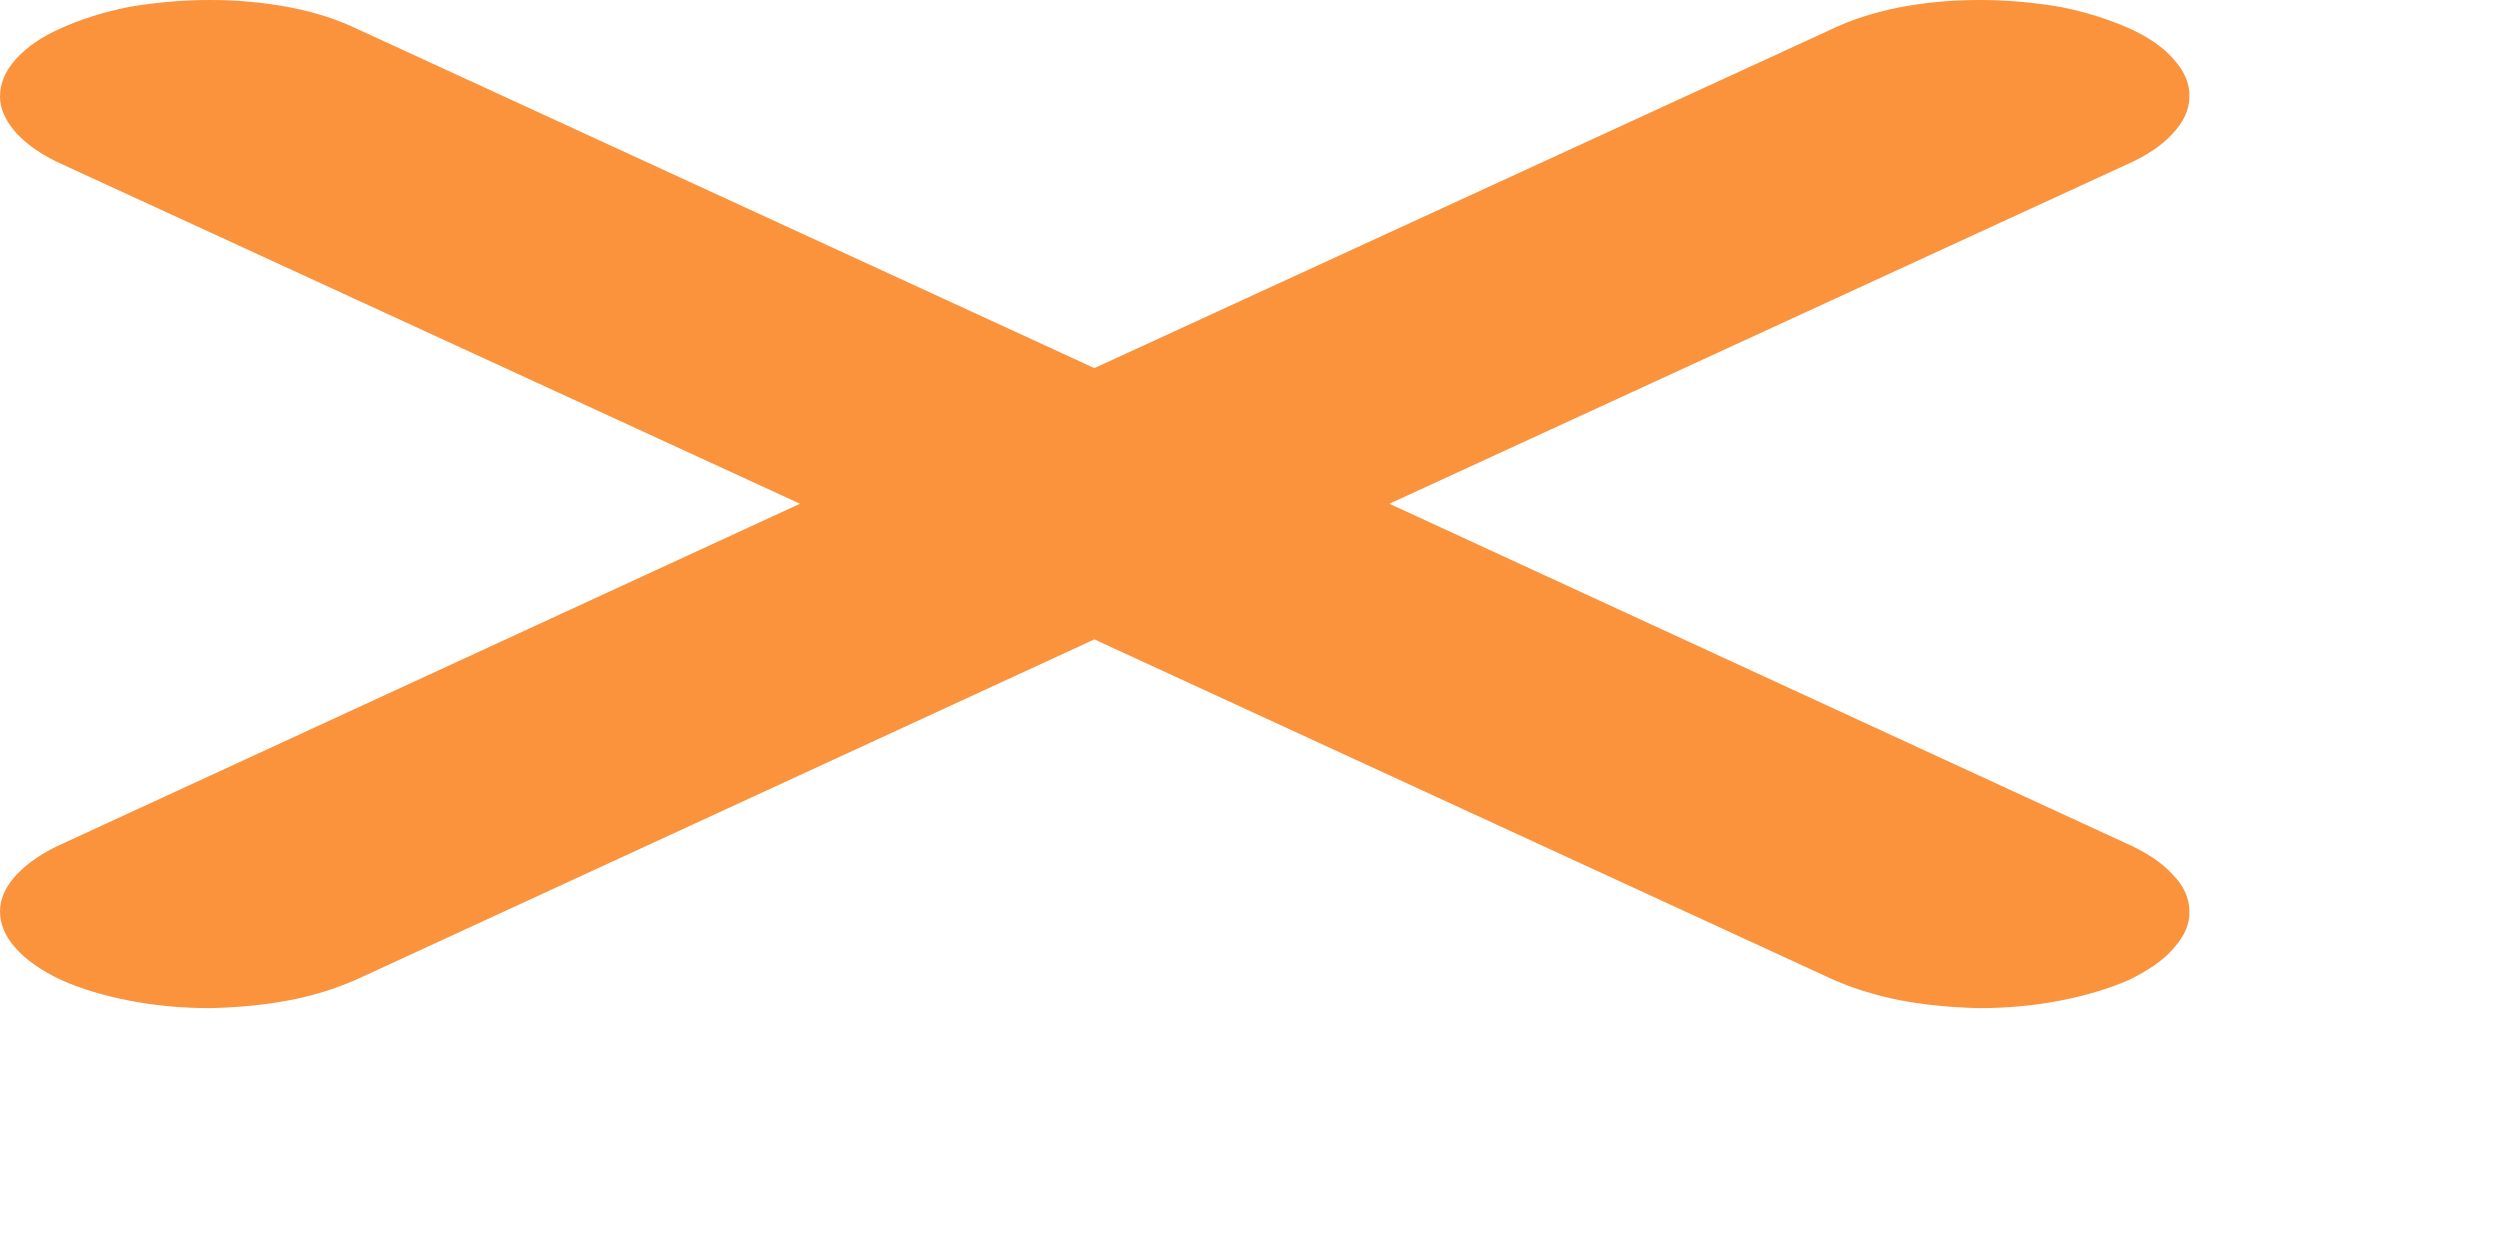 <?xml version="1.0" encoding="utf-8"?>
<svg xmlns="http://www.w3.org/2000/svg" fill="none" height="100%" overflow="visible" preserveAspectRatio="none" style="display: block;" viewBox="0 0 4 2" width="100%">
<path d="M2.223 0.806L3.401 0.264C3.433 0.25 3.459 0.233 3.476 0.214C3.494 0.195 3.503 0.175 3.503 0.155C3.504 0.134 3.495 0.114 3.478 0.095C3.462 0.076 3.437 0.059 3.406 0.045C3.374 0.031 3.337 0.019 3.296 0.011C3.255 0.004 3.211 -0 3.167 5.79316e-06C3.123 0 3.079 0.004 3.038 0.012C2.998 0.02 2.961 0.032 2.93 0.047L1.751 0.589L0.573 0.047C0.542 0.032 0.506 0.02 0.465 0.012C0.424 0.004 0.38 0 0.336 5.79316e-06C0.292 -0 0.248 0.004 0.207 0.011C0.166 0.019 0.129 0.031 0.098 0.045C0.066 0.059 0.042 0.076 0.025 0.095C0.008 0.114 -0 0.134 1.25856e-05 0.155C0 0.175 0.01 0.195 0.027 0.214C0.045 0.233 0.07 0.25 0.102 0.264L1.28 0.806L0.102 1.349C0.07 1.363 0.045 1.38 0.027 1.399C0.01 1.417 0 1.437 1.25856e-05 1.458C-0 1.478 0.008 1.498 0.025 1.517C0.042 1.536 0.066 1.553 0.098 1.568C0.129 1.582 0.166 1.593 0.207 1.601C0.248 1.609 0.292 1.613 0.336 1.613C0.38 1.612 0.424 1.608 0.465 1.6C0.506 1.592 0.542 1.58 0.573 1.566L1.751 1.023L2.93 1.566C2.961 1.58 2.998 1.592 3.038 1.6C3.079 1.608 3.123 1.612 3.167 1.613C3.211 1.613 3.255 1.609 3.296 1.601C3.337 1.593 3.374 1.582 3.406 1.568C3.437 1.553 3.462 1.536 3.478 1.517C3.495 1.498 3.504 1.478 3.503 1.458C3.503 1.437 3.494 1.417 3.476 1.399C3.459 1.38 3.433 1.363 3.401 1.349L2.223 0.806V0.806Z" fill="#FB923C" id="Vector"/>
</svg>